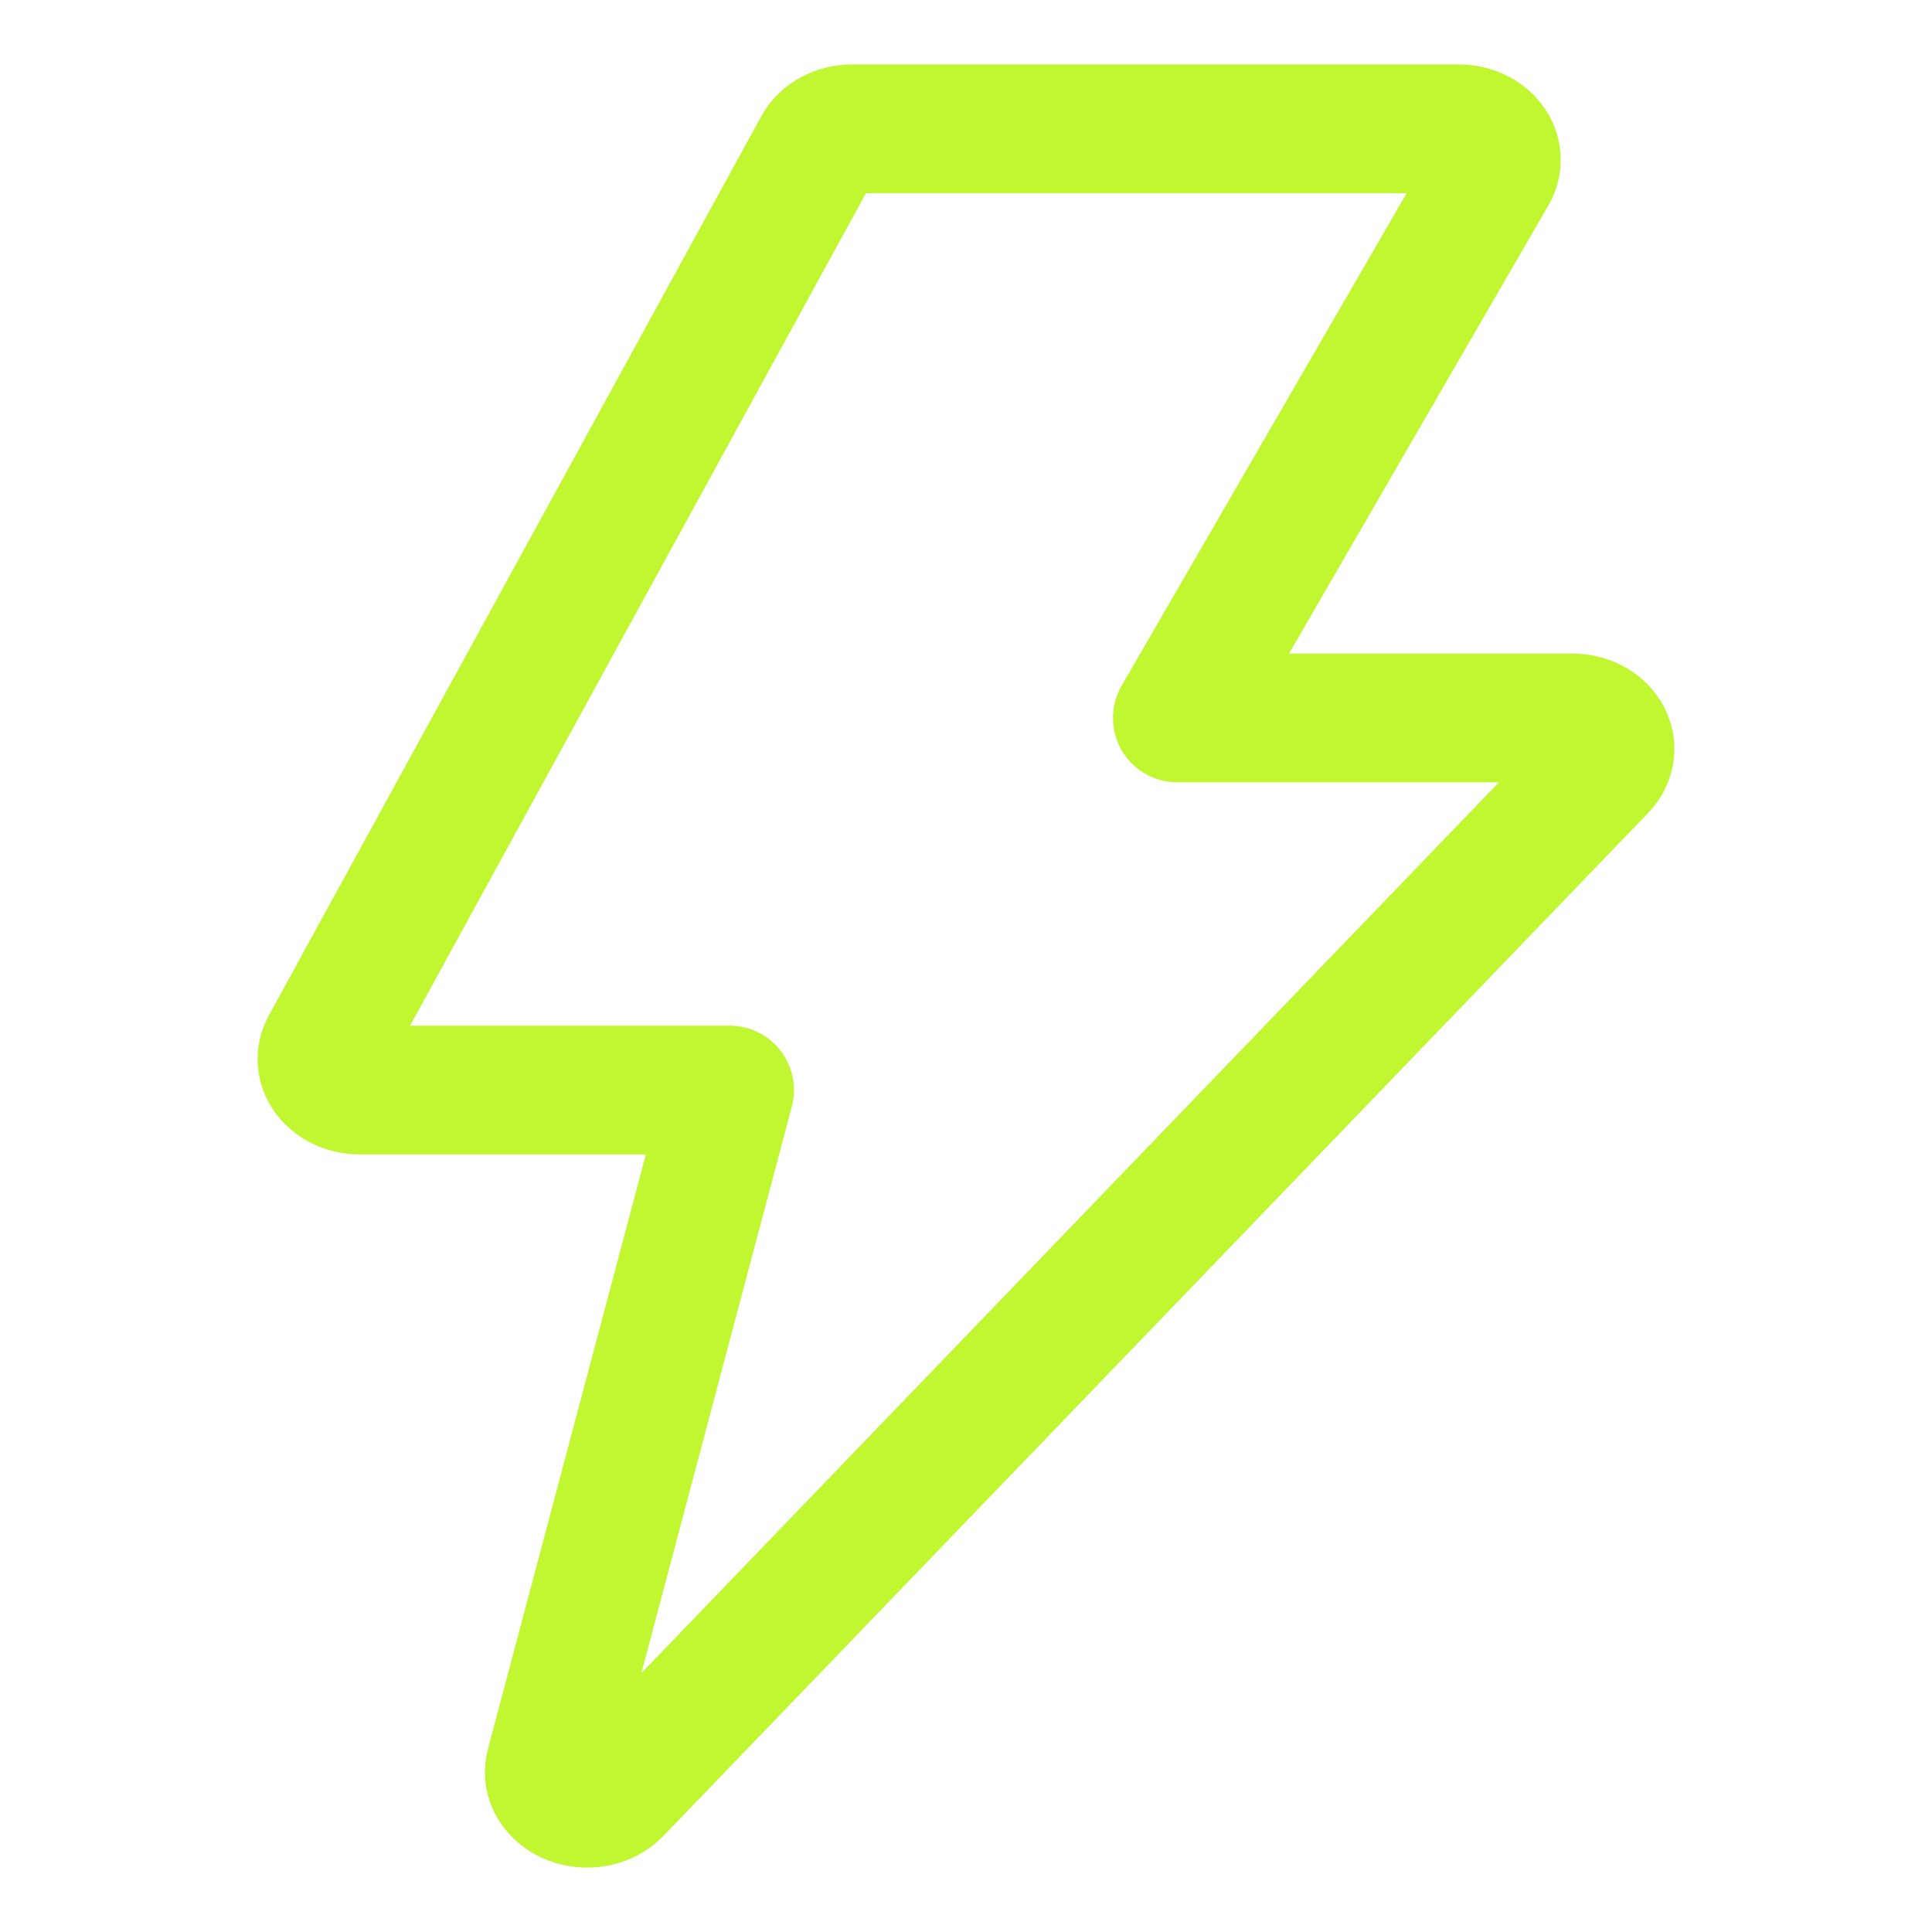 <?xml version="1.0" encoding="UTF-8"?> <svg xmlns="http://www.w3.org/2000/svg" xmlns:xlink="http://www.w3.org/1999/xlink" width="30px" height="30px" viewBox="0 0 30 30" version="1.1"><title>buttonIcon-ev</title><g id="buttonIcon-ev" stroke="none" stroke-width="1" fill="none" fill-rule="evenodd"><rect id="Rectangle" fill-opacity="0" fill="#D8D8D8" x="0" y="0" width="30" height="30"></rect><path d="M24.941,11.419 C24.843,11.253 24.637,11.148 24.412,11.148 L18.282,11.148 L23.179,2.687 C23.265,2.538 23.252,2.363 23.144,2.224 C23.036,2.084 22.849,2 22.647,2 L13.235,2 C13.004,2 12.793,2.111 12.699,2.284 L5.052,16.247 C4.97,16.396 4.986,16.569 5.094,16.706 C5.203,16.843 5.389,16.926 5.588,16.926 L11.329,16.926 L8.543,27.416 C8.484,27.635 8.619,27.858 8.867,27.954 C9.114,28.05 9.41,27.993 9.58,27.816 L24.874,11.928 C25.013,11.783 25.039,11.585 24.941,11.419 L24.941,11.419 Z" id="Charge" stroke="#C1F731" stroke-width="2" stroke-linecap="round" stroke-linejoin="round" fill-rule="nonzero"></path></g></svg> 